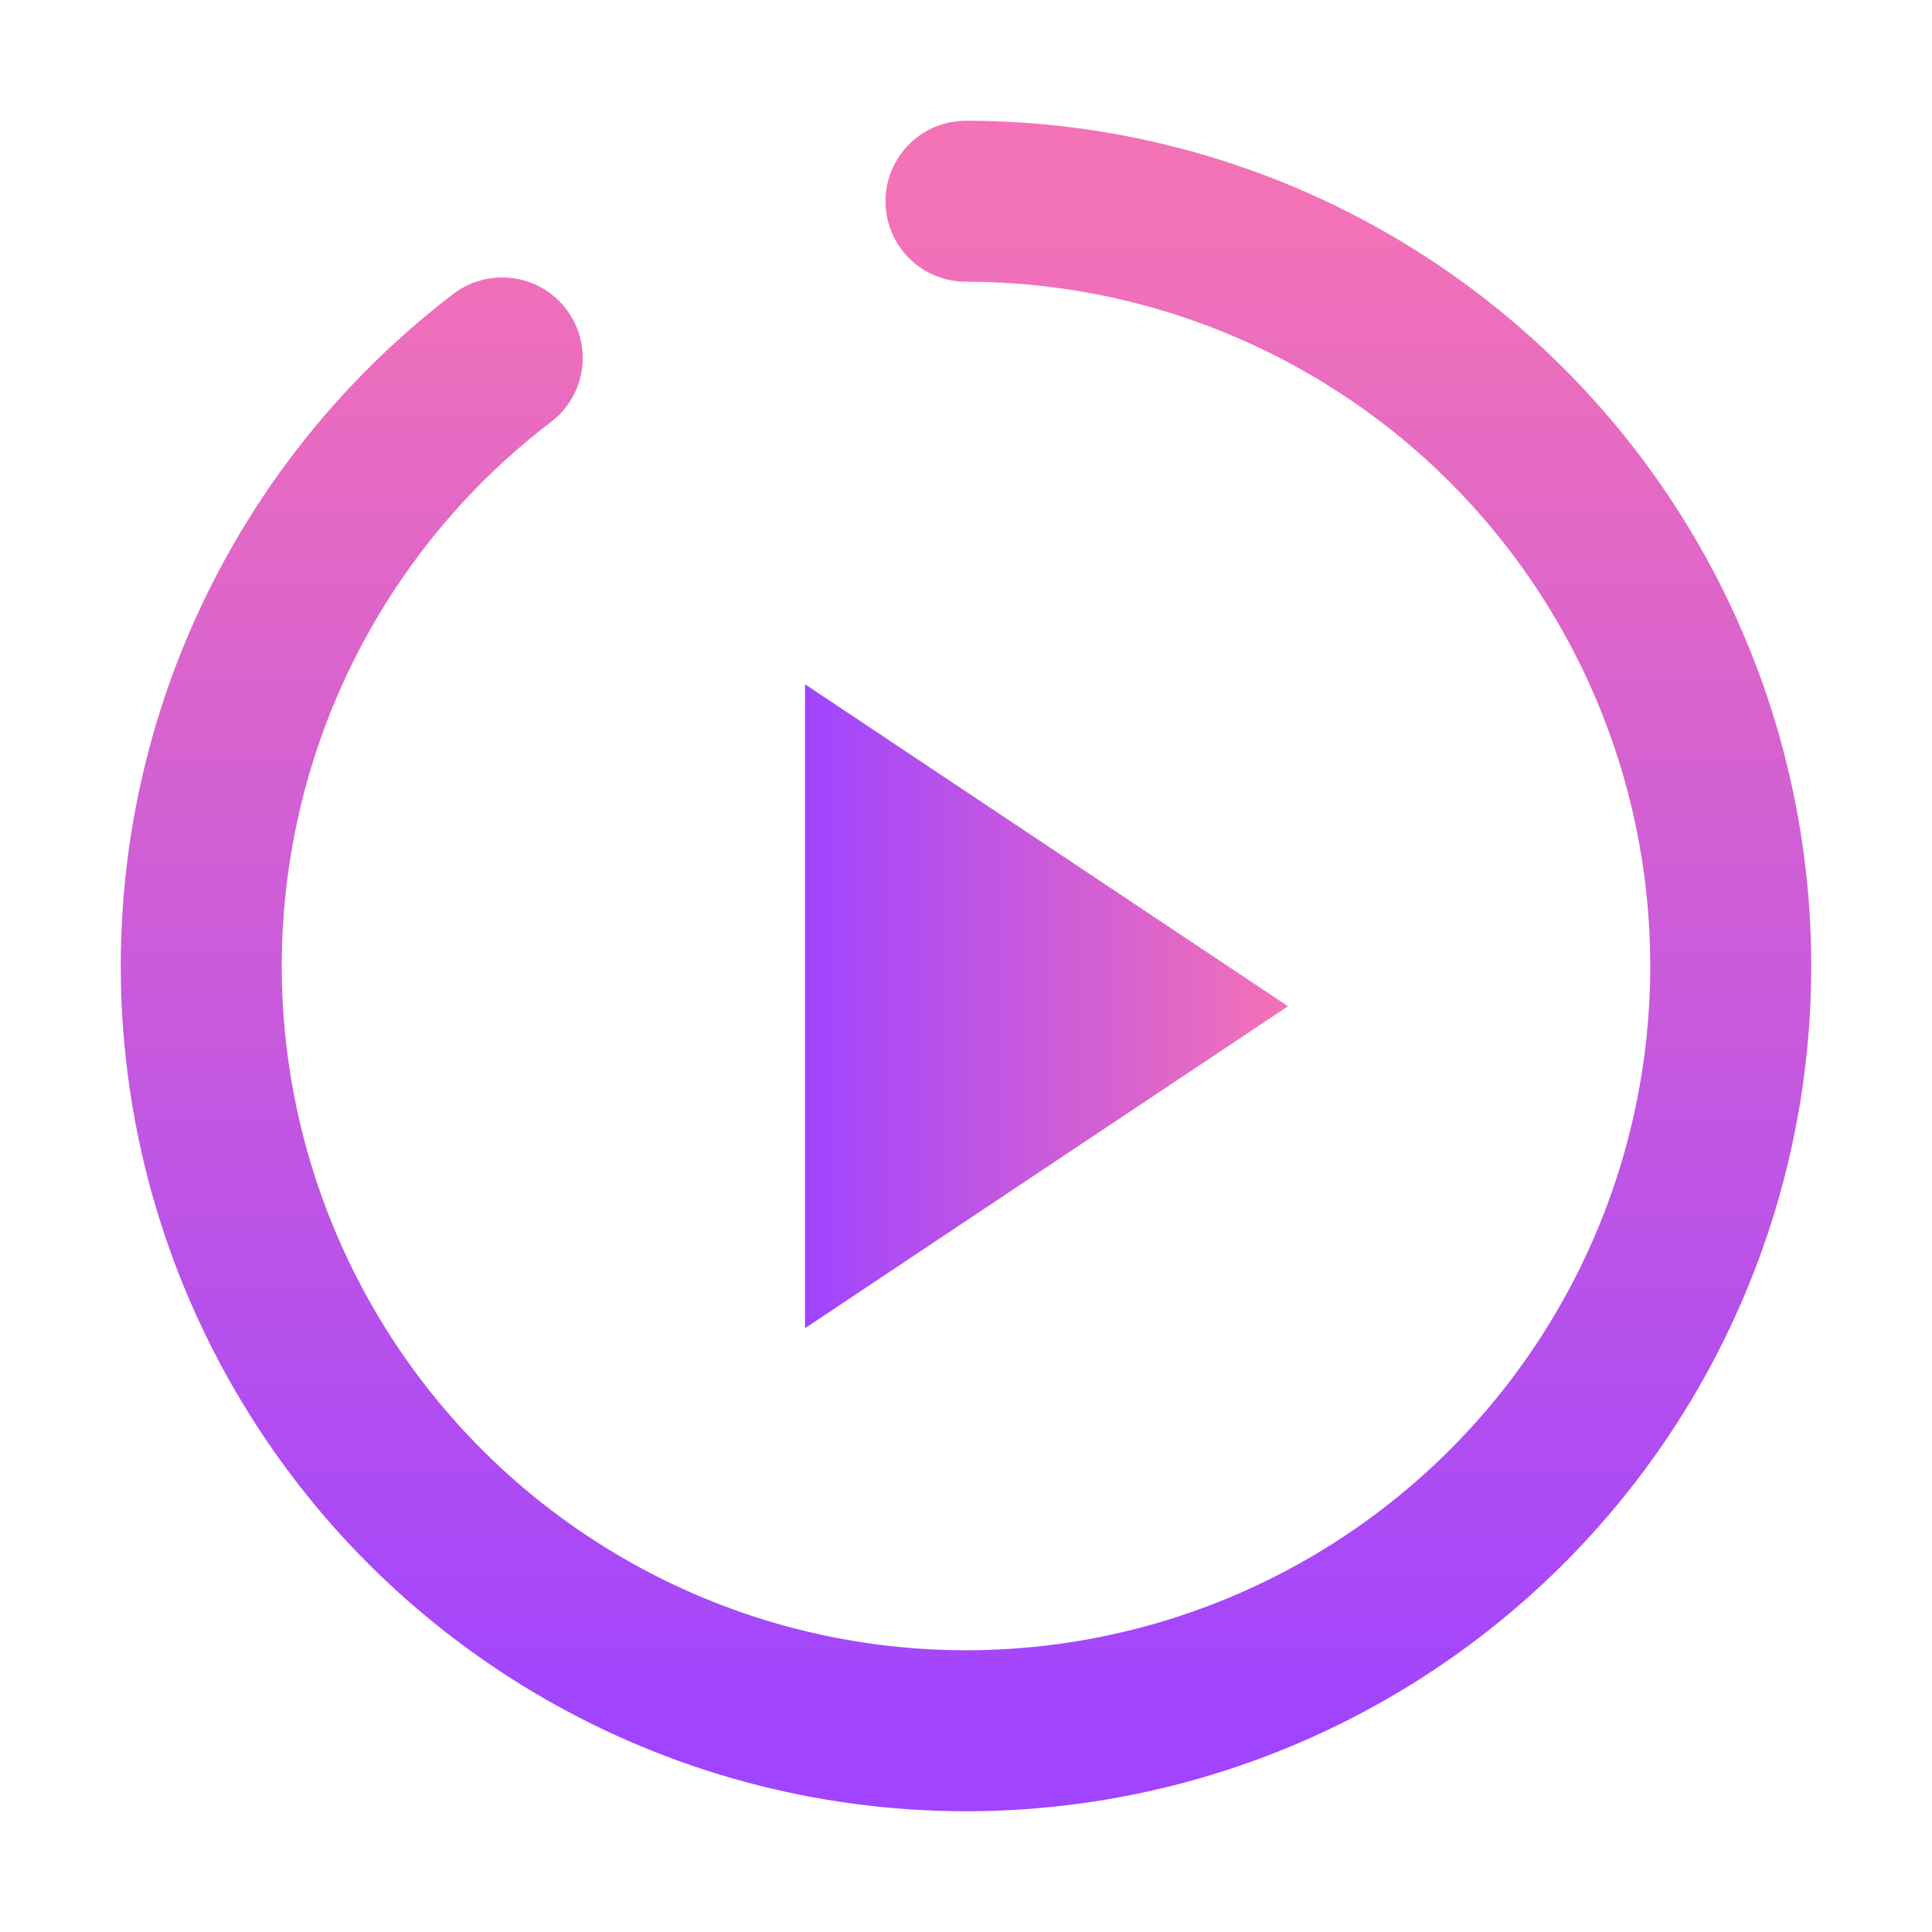 <svg width="48" height="48" viewBox="0 0 48 48" fill="none" xmlns="http://www.w3.org/2000/svg">
<defs>
<linearGradient id="brand-gradient-fav" x1="0%" y1="50%" x2="100%" y2="50%">
<stop offset="0%" stop-color="#A044FF"/>
<stop offset="100%" stop-color="#F472B6"/>
</linearGradient>
</defs>
<circle cx="24" cy="24" r="19" fill="none" stroke="url(#brand-gradient-fav)" stroke-width="4" stroke-linecap="round" stroke-dasharray="107 120" transform="rotate(-90 24 24)"/>
<path d="M20 17V33L32 25L20 17Z" fill="url(#brand-gradient-fav)"/>
</svg>